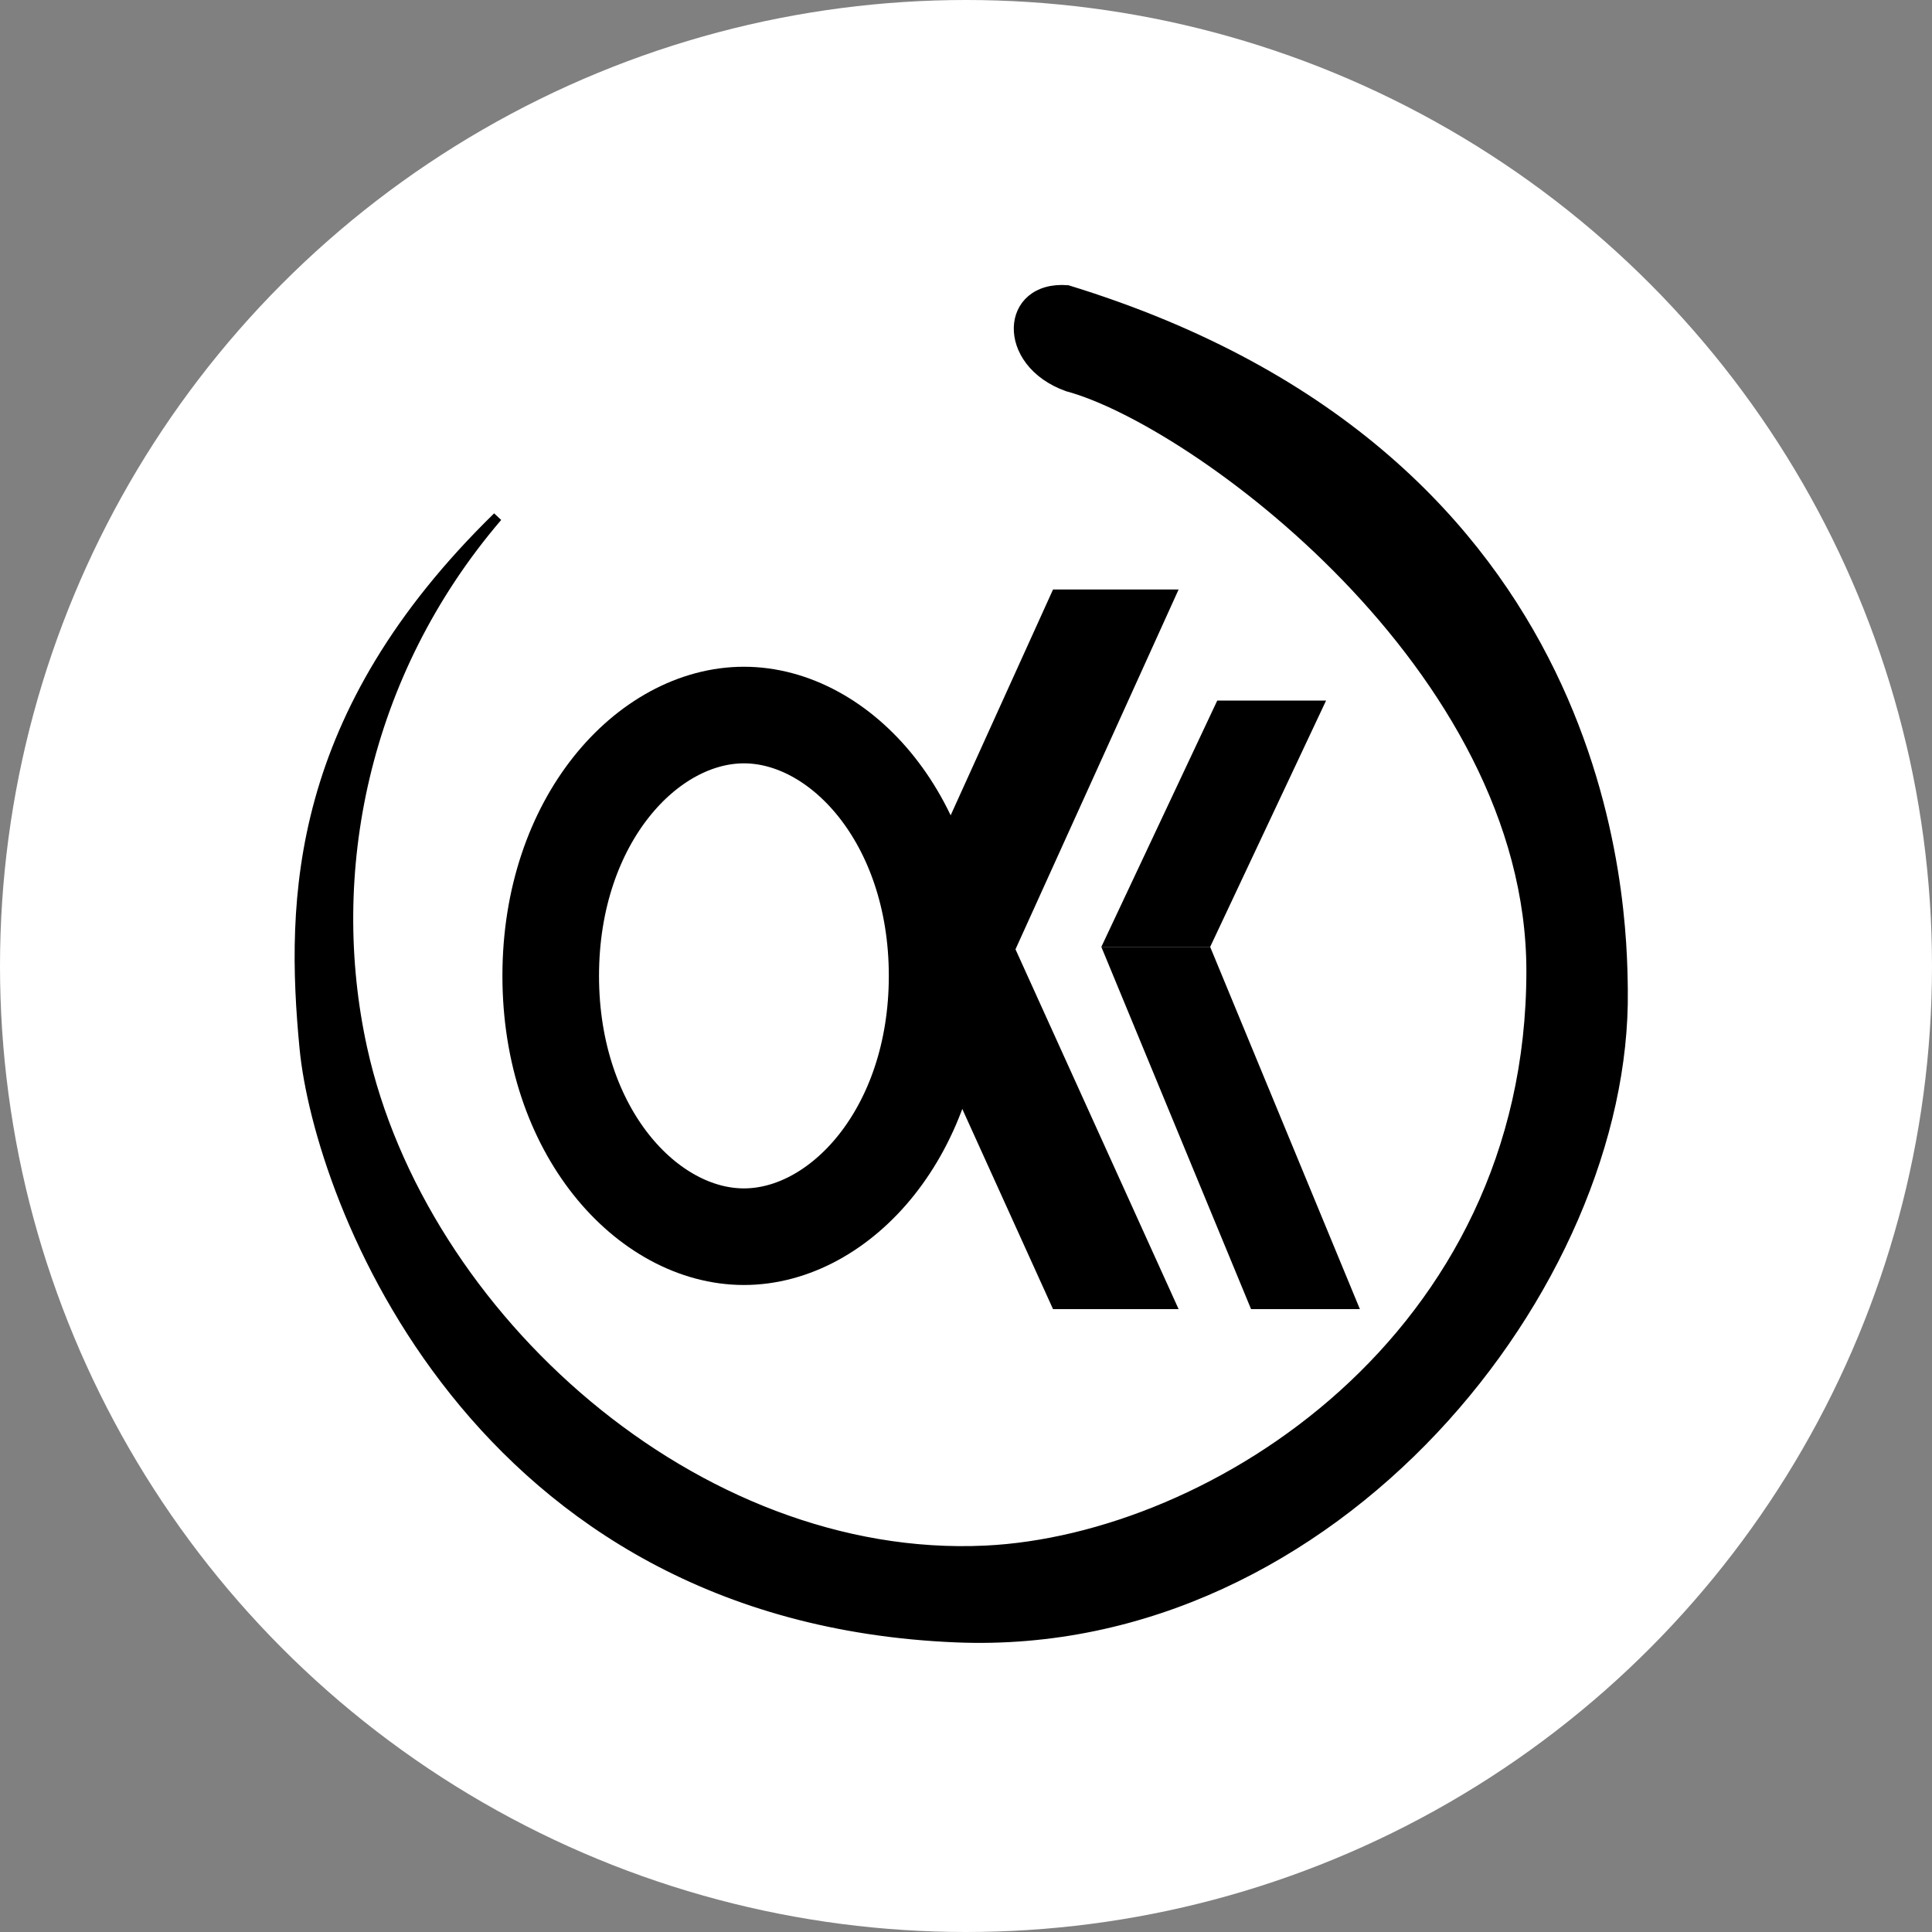 <?xml version="1.0" encoding="UTF-8"?> <svg xmlns="http://www.w3.org/2000/svg" width="200" height="200" viewBox="0 0 200 200" fill="none"><rect x="0" y="0" width="200" height="200" fill="#808080" stroke="none"/><circle cx="100" cy="100" r="100" fill="white"></circle><path d="M158.51 100.522C158.51 69 123.503 43.5 110.51 40.022C103.51 37.522 104.01 29.522 110.51 30.022C167.311 47.439 167.904 94.184 168.008 102.34L168.01 102.522C168.409 132.897 138.26 171.129 99.01 169.522C48.968 167.474 33.002 124 31.51 108.522C30.018 93.045 30.502 74 51.502 53.5C37.51 69.856 33.571 90.571 37.51 108.522C43.596 136.262 72.065 161.916 102.002 160.5C125.476 159.39 158.51 138.5 158.51 100.522Z" fill="black" stroke="black"></path><path d="M97.01 101.022C97.01 117.154 86.977 128.022 77.01 128.022C67.043 128.022 57.01 117.154 57.01 101.022C57.01 84.891 67.043 74.022 77.01 74.022C86.977 74.022 97.01 84.891 97.01 101.022Z" stroke="black" stroke-width="10"></path><path d="M109.01 61.023H122.01L105.01 98.522H92.01L109.01 61.023Z" fill="black"></path><path d="M126.01 72.522H137.276L125.276 98.022H114.01L126.01 72.522Z" fill="black"></path><path d="M105.01 98.022H92.01L109.01 135.522H122.01L105.01 98.022Z" fill="black"></path><path d="M125.276 98.022H114.01L129.51 135.522H140.776L125.276 98.022Z" fill="black"></path></svg> 